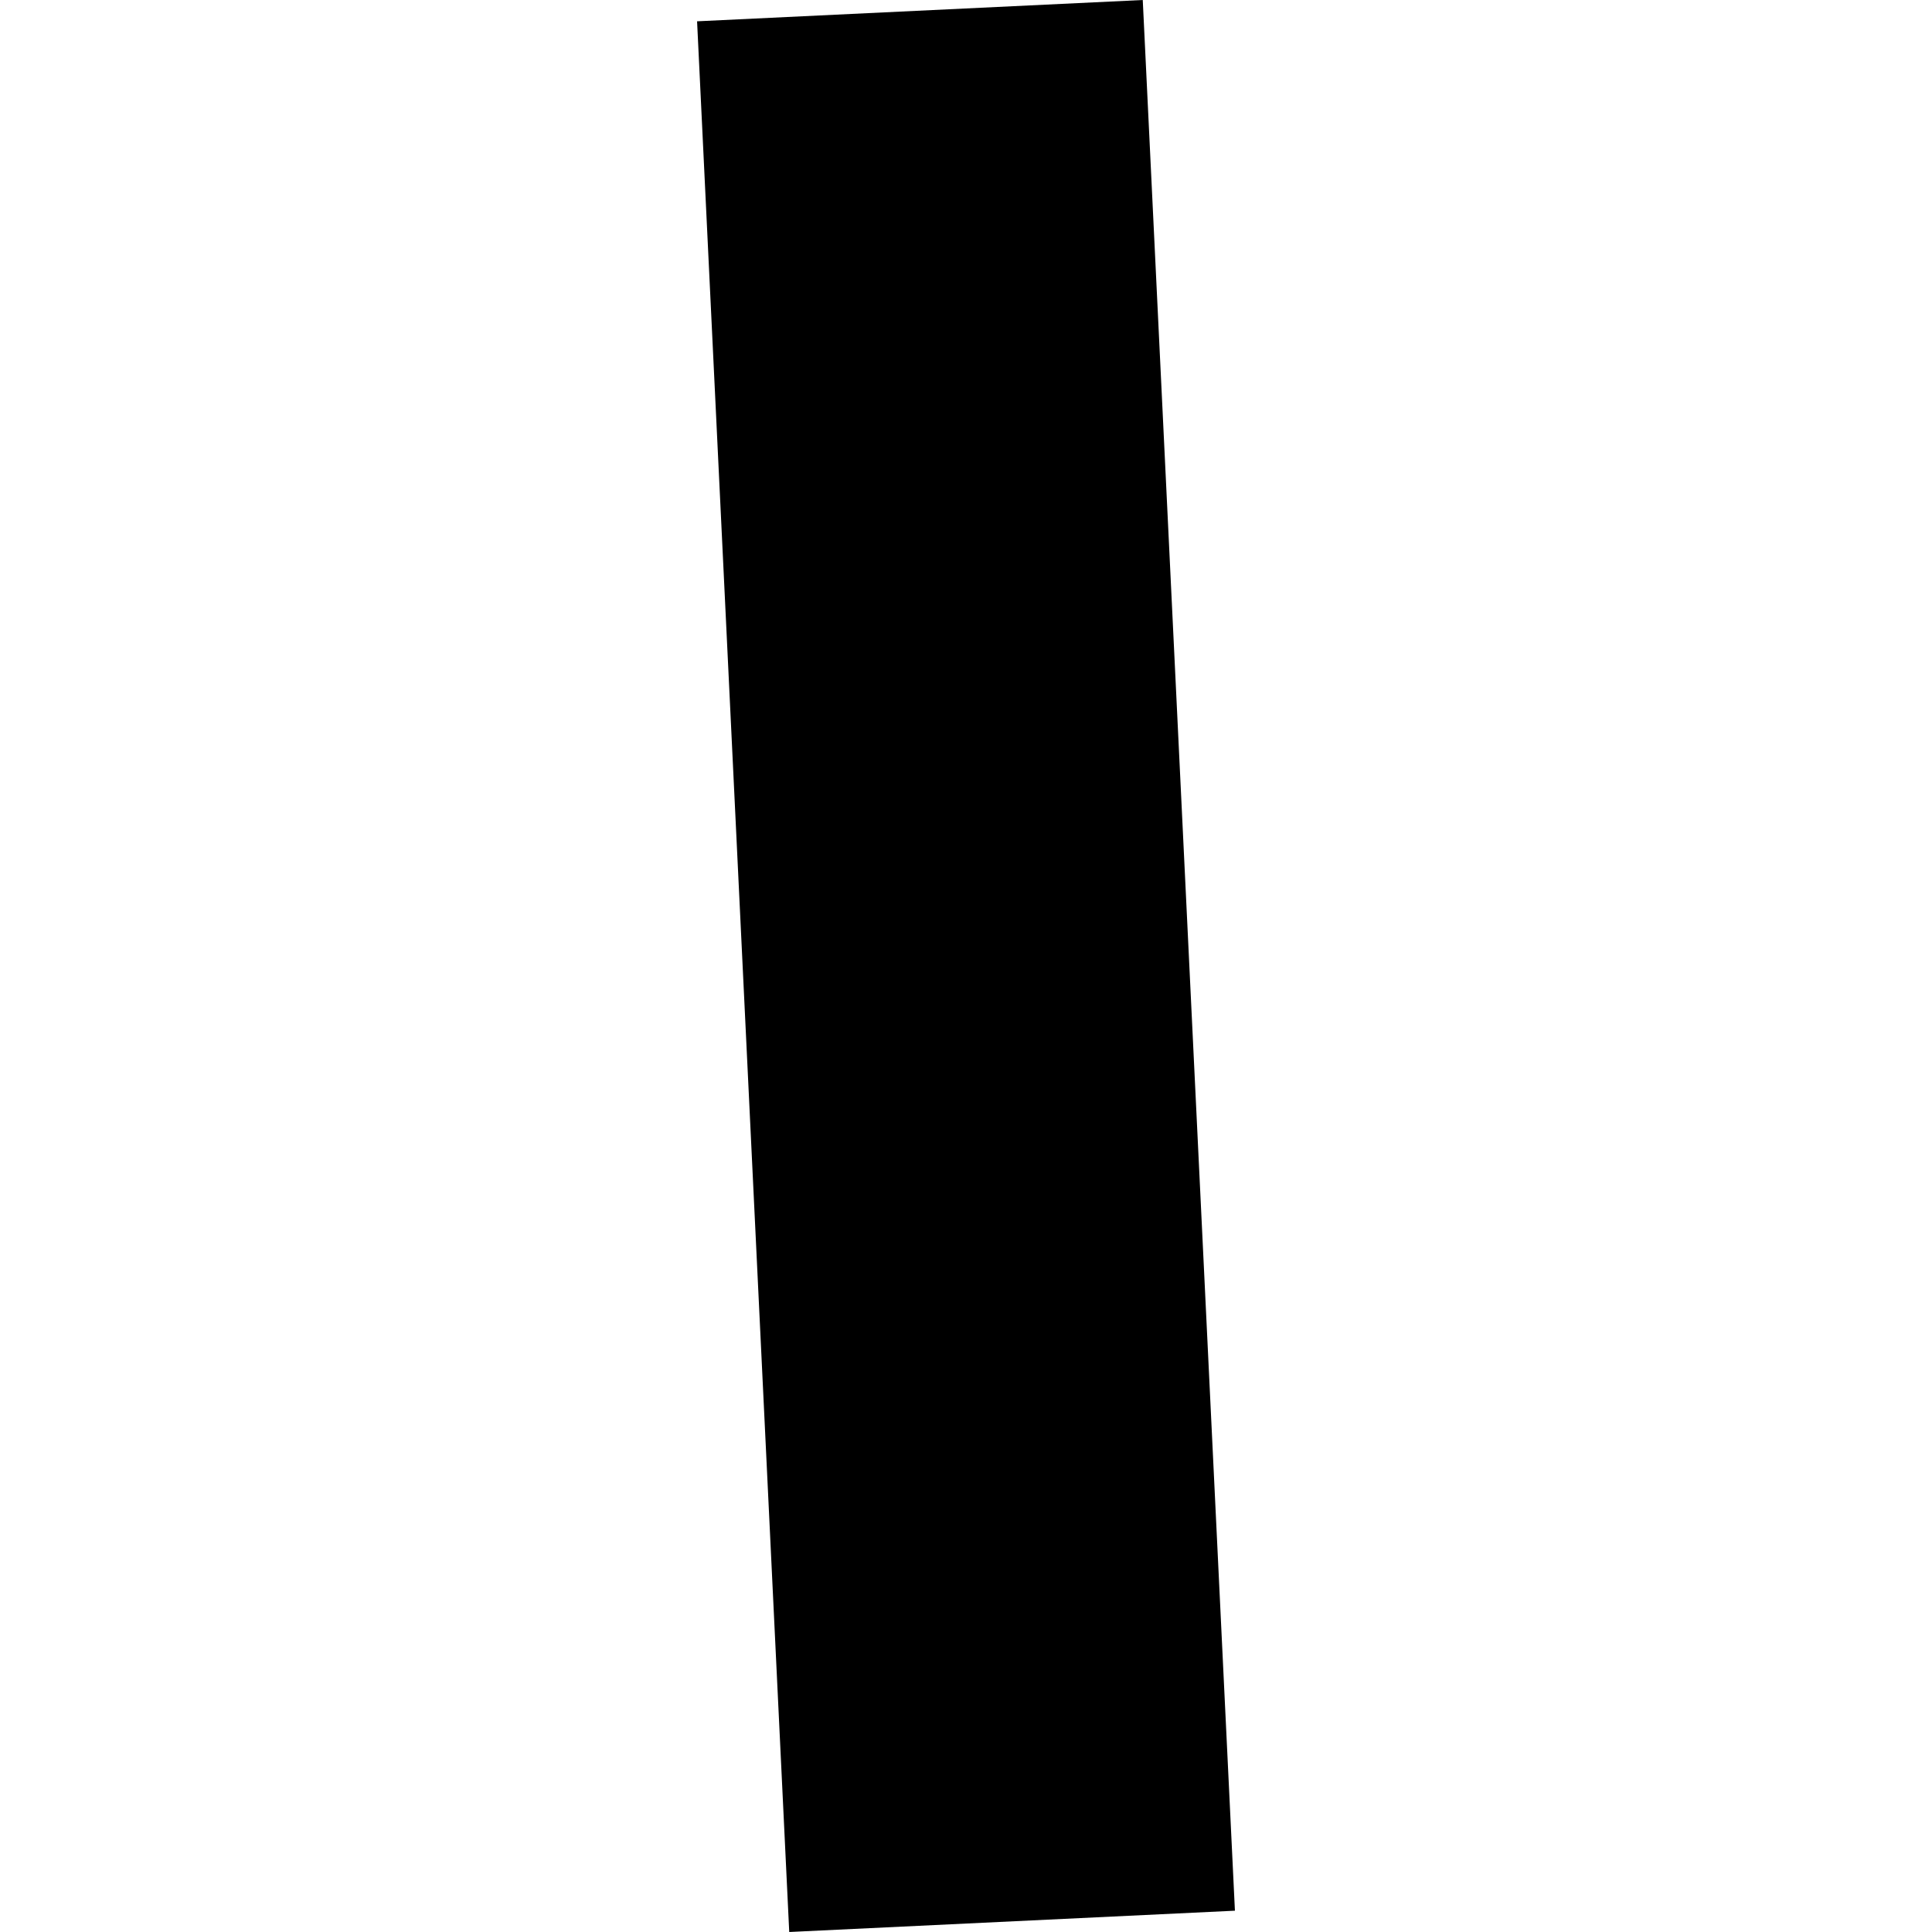 <?xml version="1.0" encoding="utf-8" standalone="no"?>
<!DOCTYPE svg PUBLIC "-//W3C//DTD SVG 1.1//EN"
  "http://www.w3.org/Graphics/SVG/1.1/DTD/svg11.dtd">
<!-- Created with matplotlib (https://matplotlib.org/) -->
<svg height="288pt" version="1.1" viewBox="0 0 288 288" width="288pt" xmlns="http://www.w3.org/2000/svg" xmlns:xlink="http://www.w3.org/1999/xlink">
 <defs>
  <style type="text/css">
*{stroke-linecap:butt;stroke-linejoin:round;}
  </style>
 </defs>
 <g id="figure_1">
  <g id="patch_1">
   <path d="M 0 288 
L 288 288 
L 288 0 
L 0 0 
z
" style="fill:none;opacity:0;"/>
  </g>
  <g id="axes_1">
   <g id="PatchCollection_1">
    <path clip-path="url(#pe2d24d414d)" d="M 170.349 0 
L 184.088 284.824 
L 117.65 288 
L 103.912 3.176 
L 170.349 0 
"/>
   </g>
  </g>
 </g>
 <defs>
  <clipPath id="pe2d24d414d">
   <rect height="288" width="80.175" x="103.912" y="0"/>
  </clipPath>
 </defs>
</svg>
